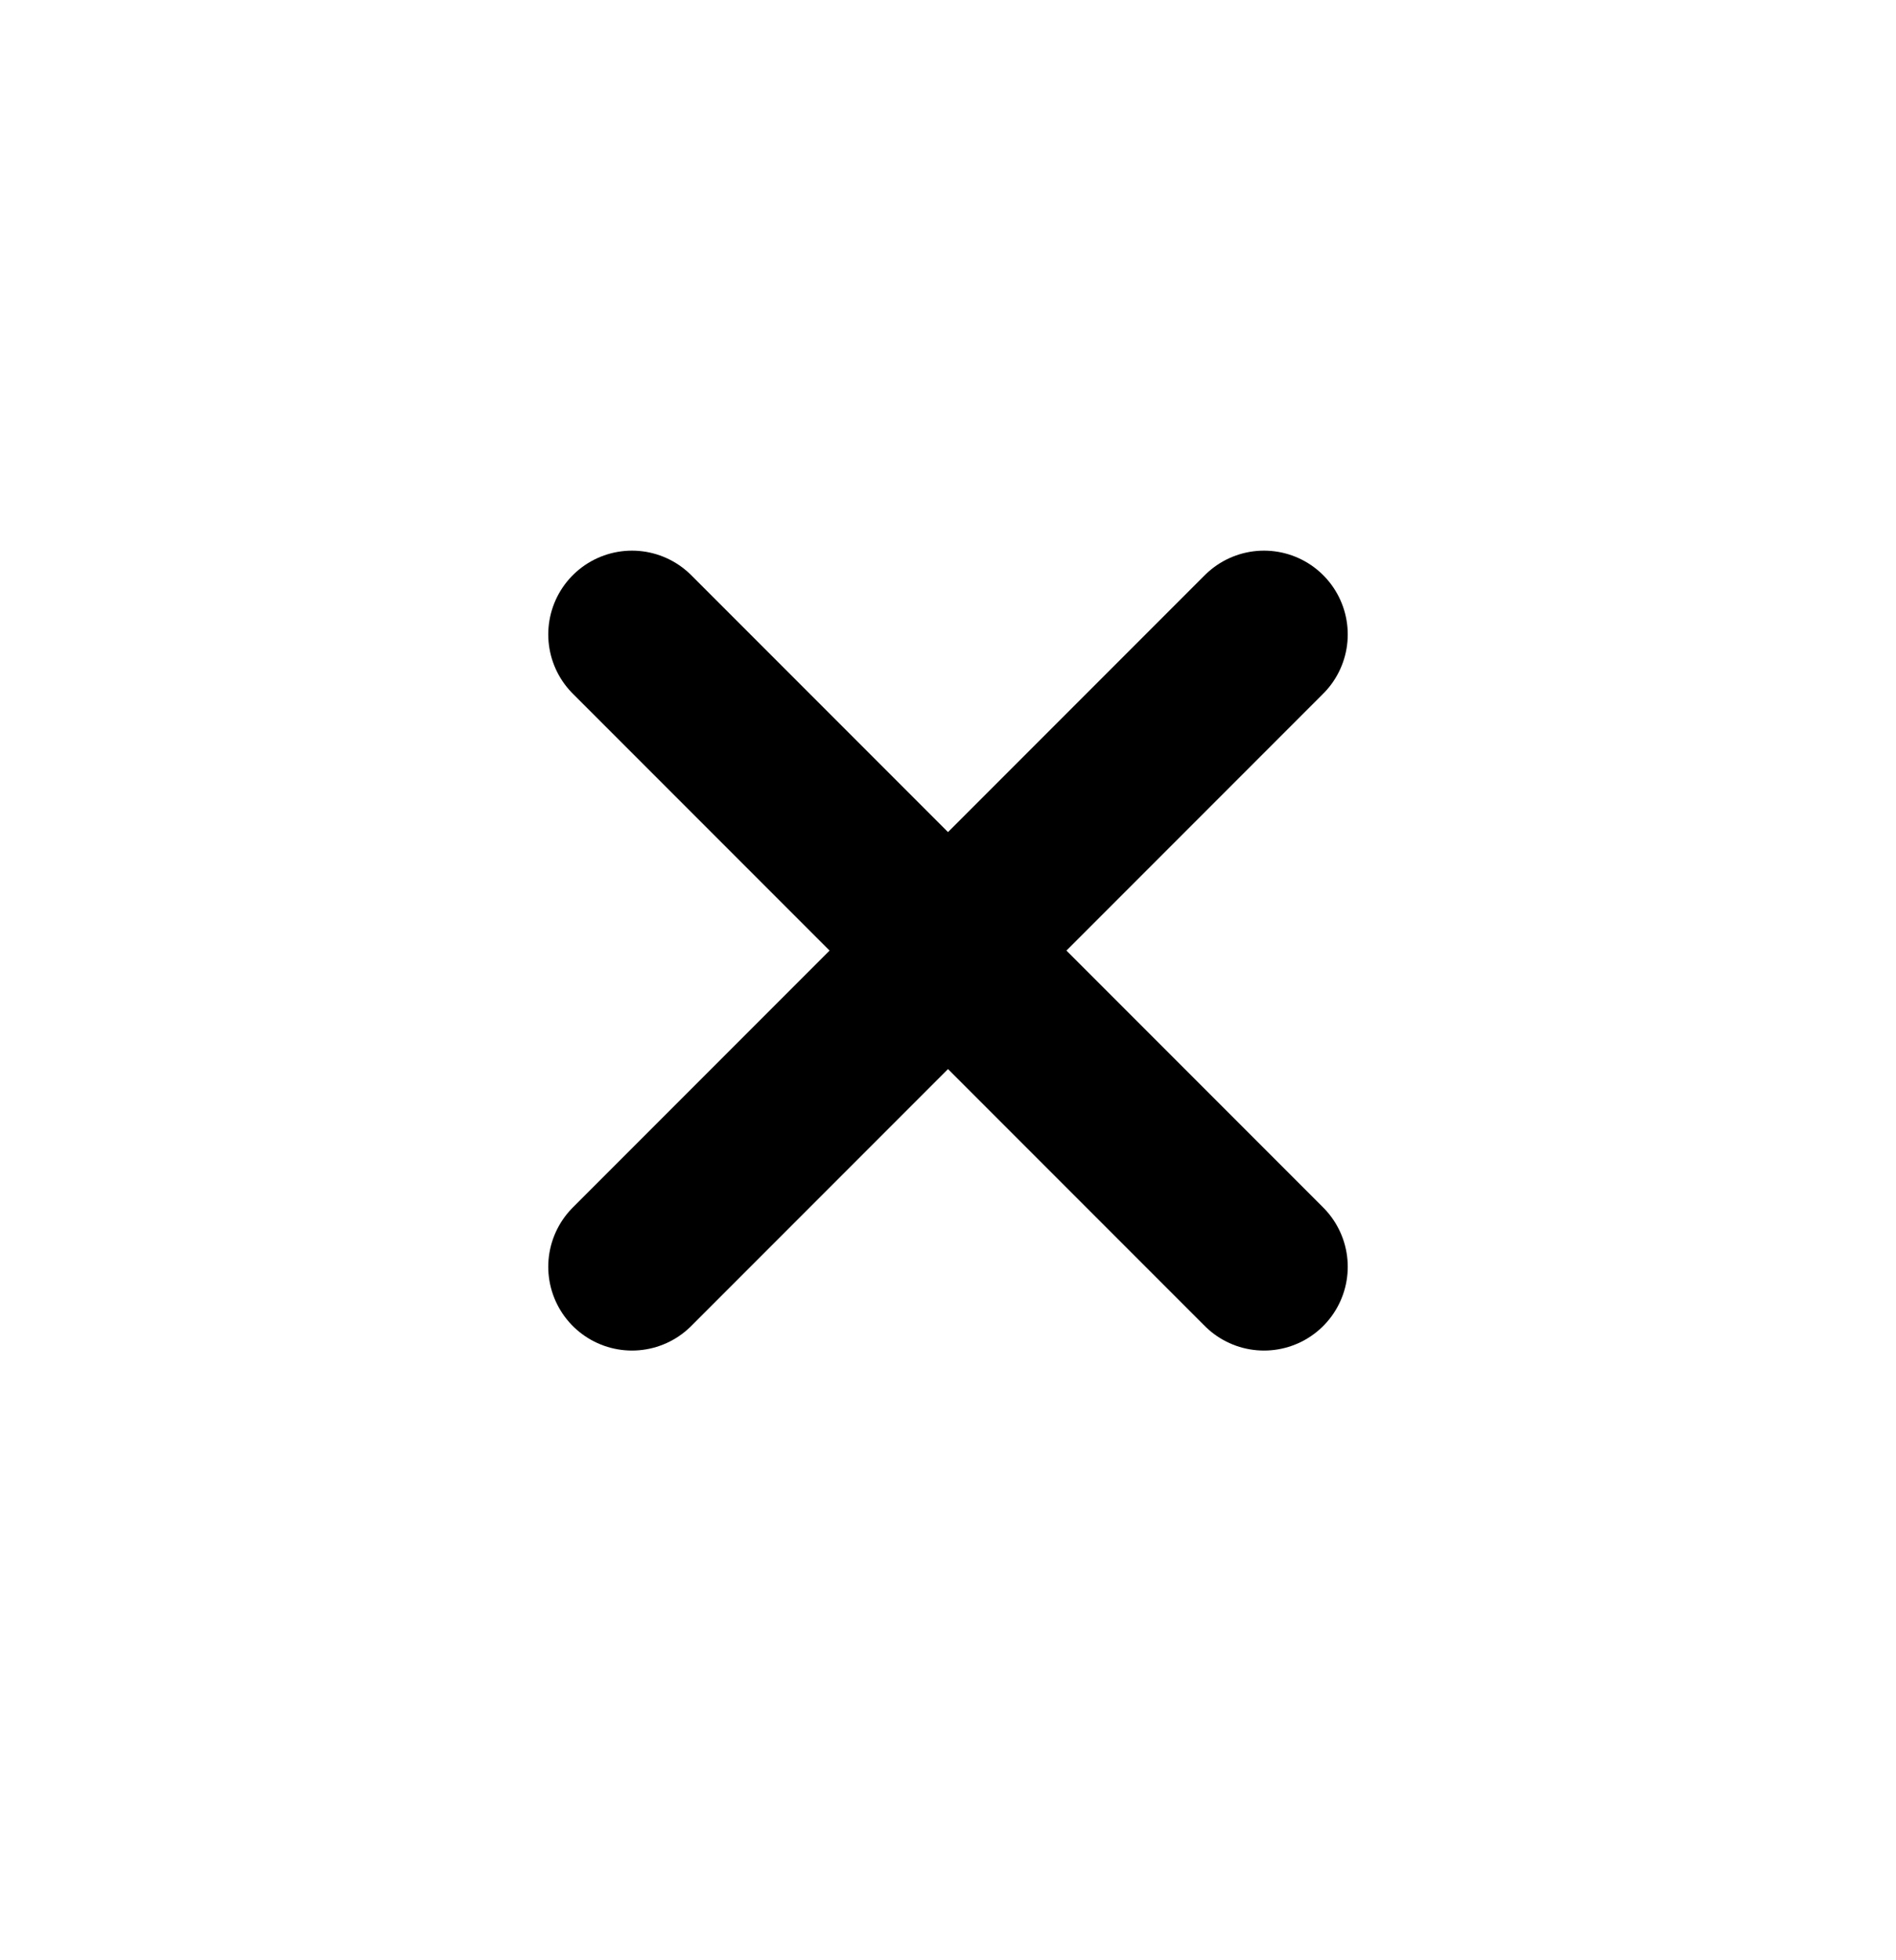 <svg width="30" height="31" viewBox="0 0 30 31" fill="none" xmlns="http://www.w3.org/2000/svg">
    <path d="M20 10.033L15 15.033L10 10.033" stroke="currentColor" stroke-width="2.65" stroke-linecap="round" stroke-linejoin="round"/>
    <path d="M10 20.033L15 15.033L20 20.033" stroke="currentColor" stroke-width="2.65" stroke-linecap="round" stroke-linejoin="round"/>
</svg>
